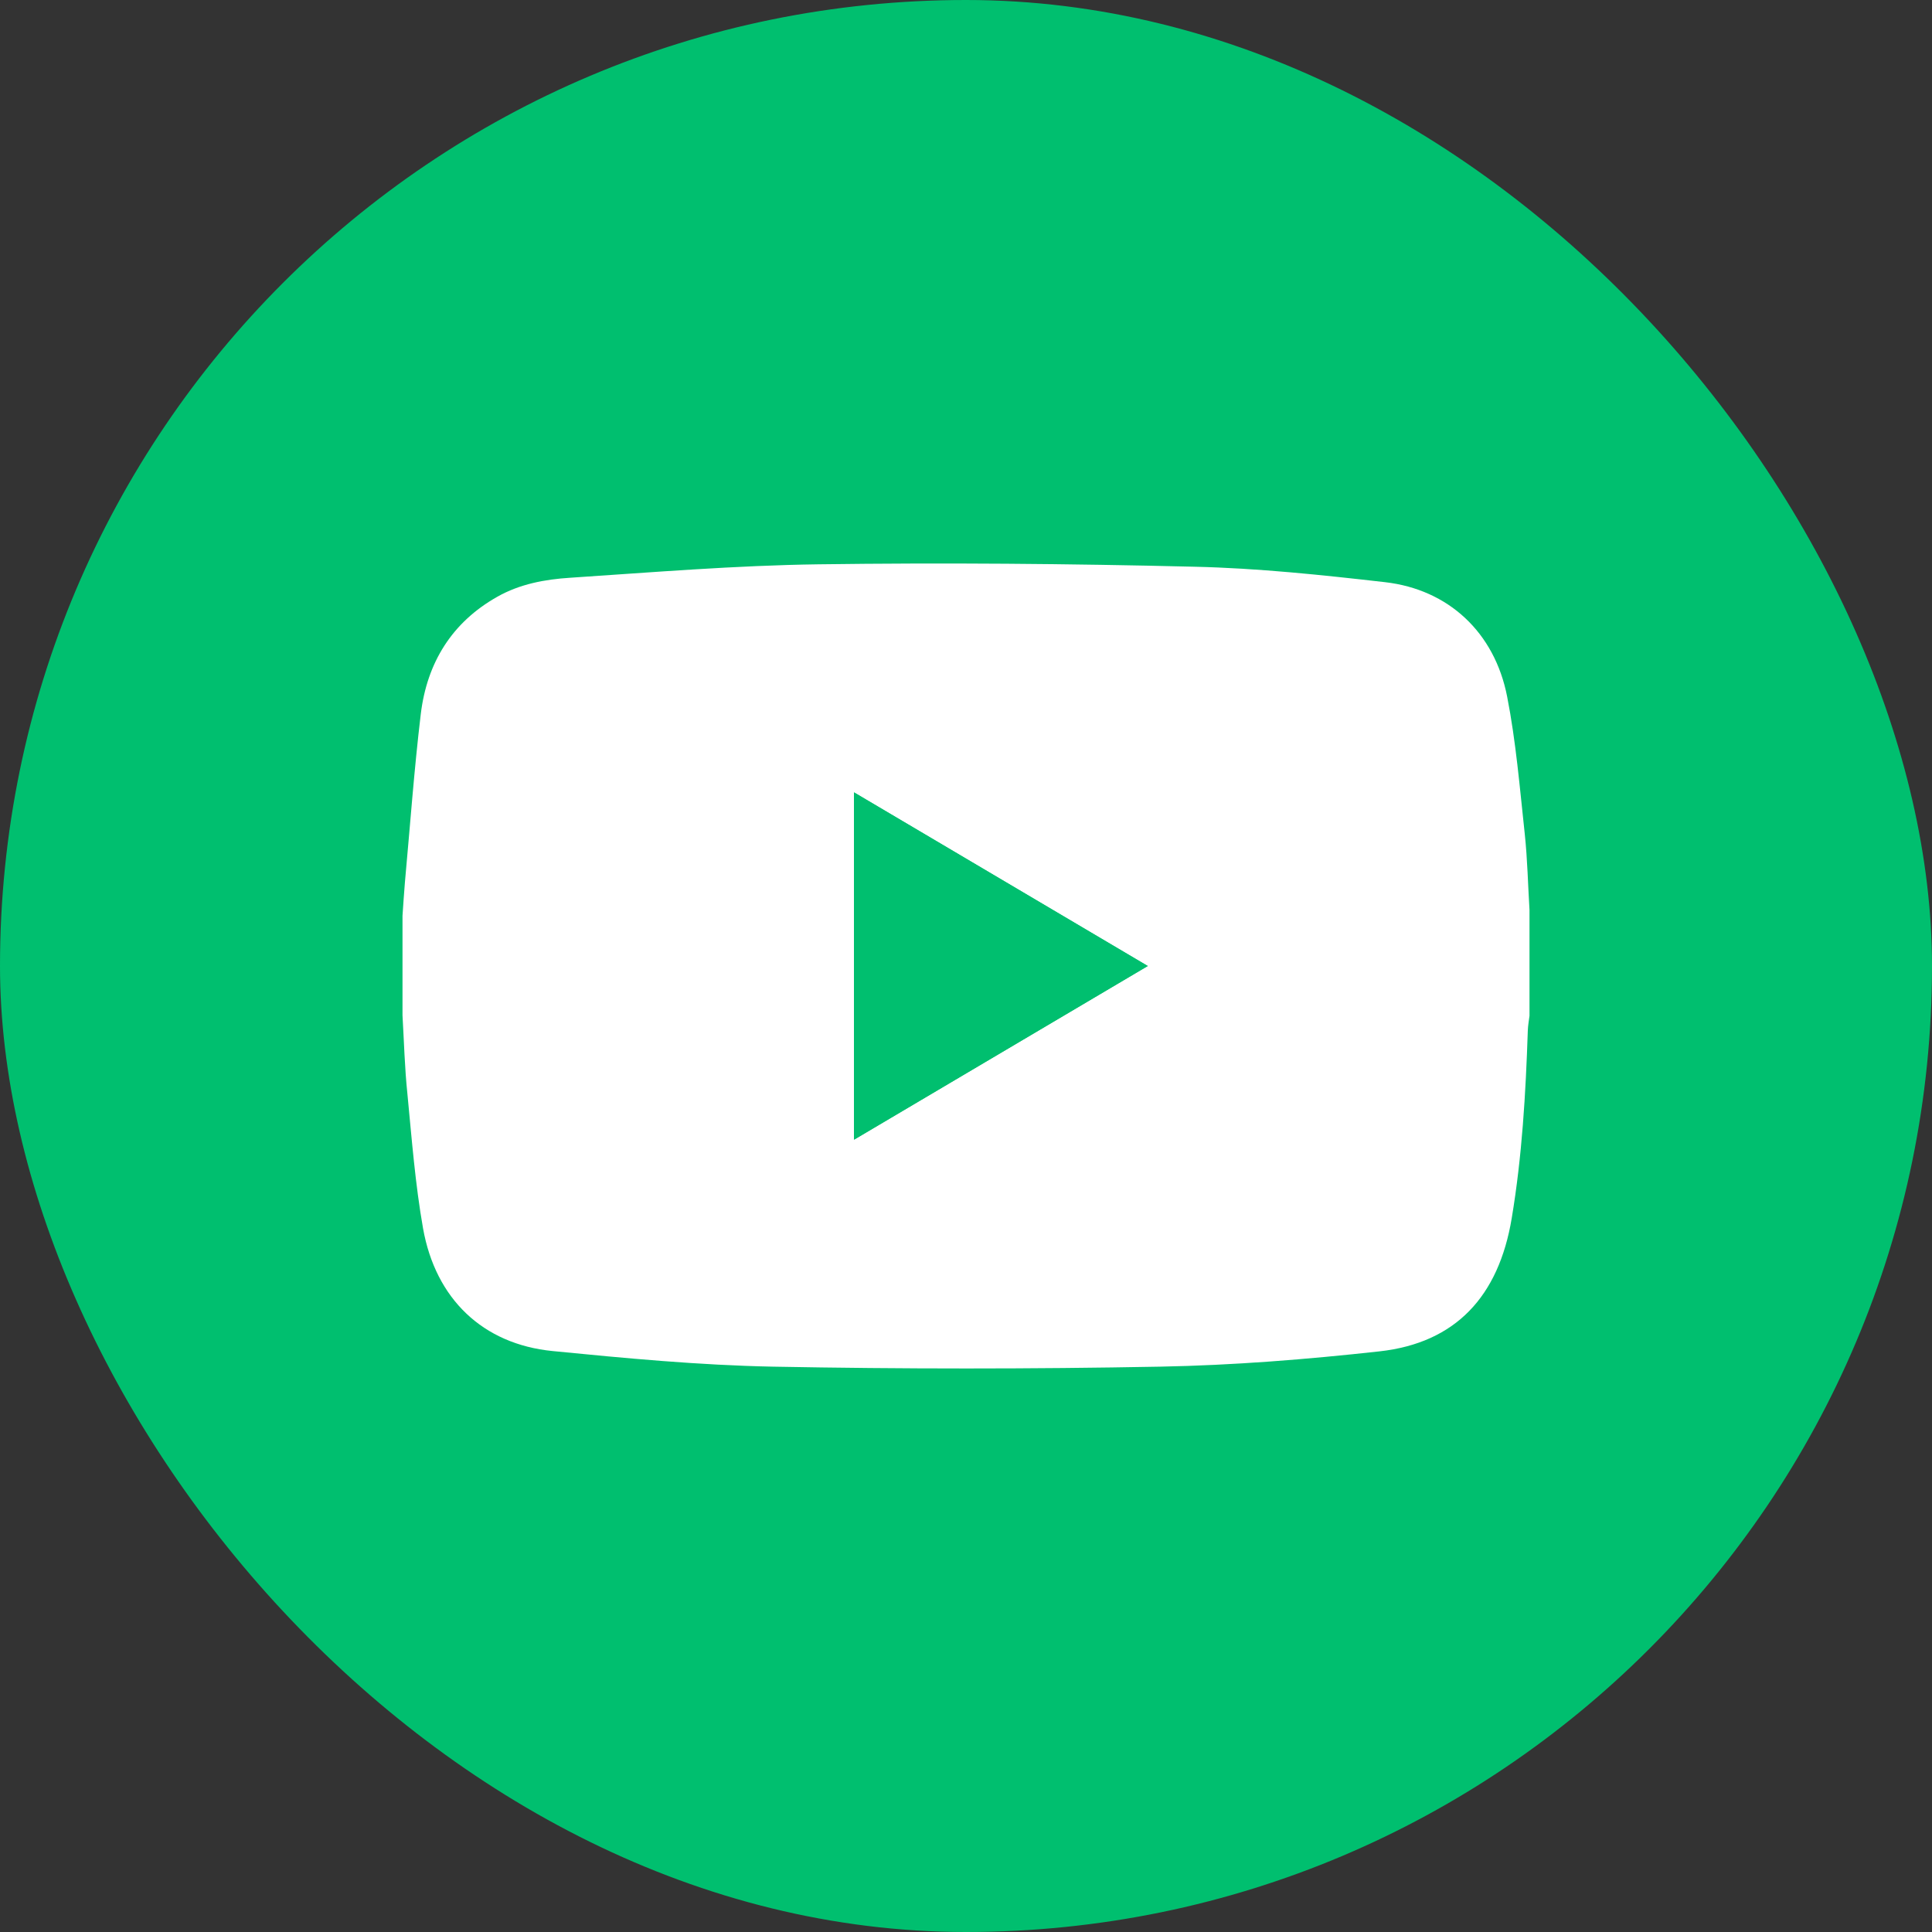 <svg xmlns="http://www.w3.org/2000/svg" width="24" height="24" fill="none"><rect width="100%" height="100%" fill="#333333" stroke="none"/><rect width="24" height="24" fill="#00BF6F" rx="12"/><g clip-path="url(#a)"><path fill="#fff" d="M5 12.612v-1.235c.01-.139.018-.278.03-.416.064-.697.114-1.396.197-2.09.077-.64.388-1.14.949-1.457.282-.16.594-.217.906-.237 1.027-.068 2.055-.153 3.083-.167 1.558-.021 3.117-.008 4.673.03.79.018 1.582.102 2.368.192.787.09 1.36.624 1.516 1.42.11.56.157 1.135.219 1.706.034.32.04.642.06.963v1.29c-.008.064-.02.128-.022.192-.026.781-.071 1.56-.2 2.331-.162.972-.698 1.548-1.642 1.653-.905.1-1.816.173-2.725.19-1.603.03-3.207.03-4.811 0-.914-.018-1.828-.104-2.738-.194-.864-.086-1.452-.646-1.608-1.525-.097-.55-.14-1.111-.194-1.669-.034-.325-.042-.652-.061-.977Zm5.61-2.768v4.314L14.259 12l-3.65-2.157Z"/><path fill="#00BF6F" d="M10.61 9.844 14.257 12l-3.649 2.157V9.844Z"/></g><defs><clipPath id="a"><path fill="#fff" d="M5 7h14v10H5z"/></clipPath></defs></svg>